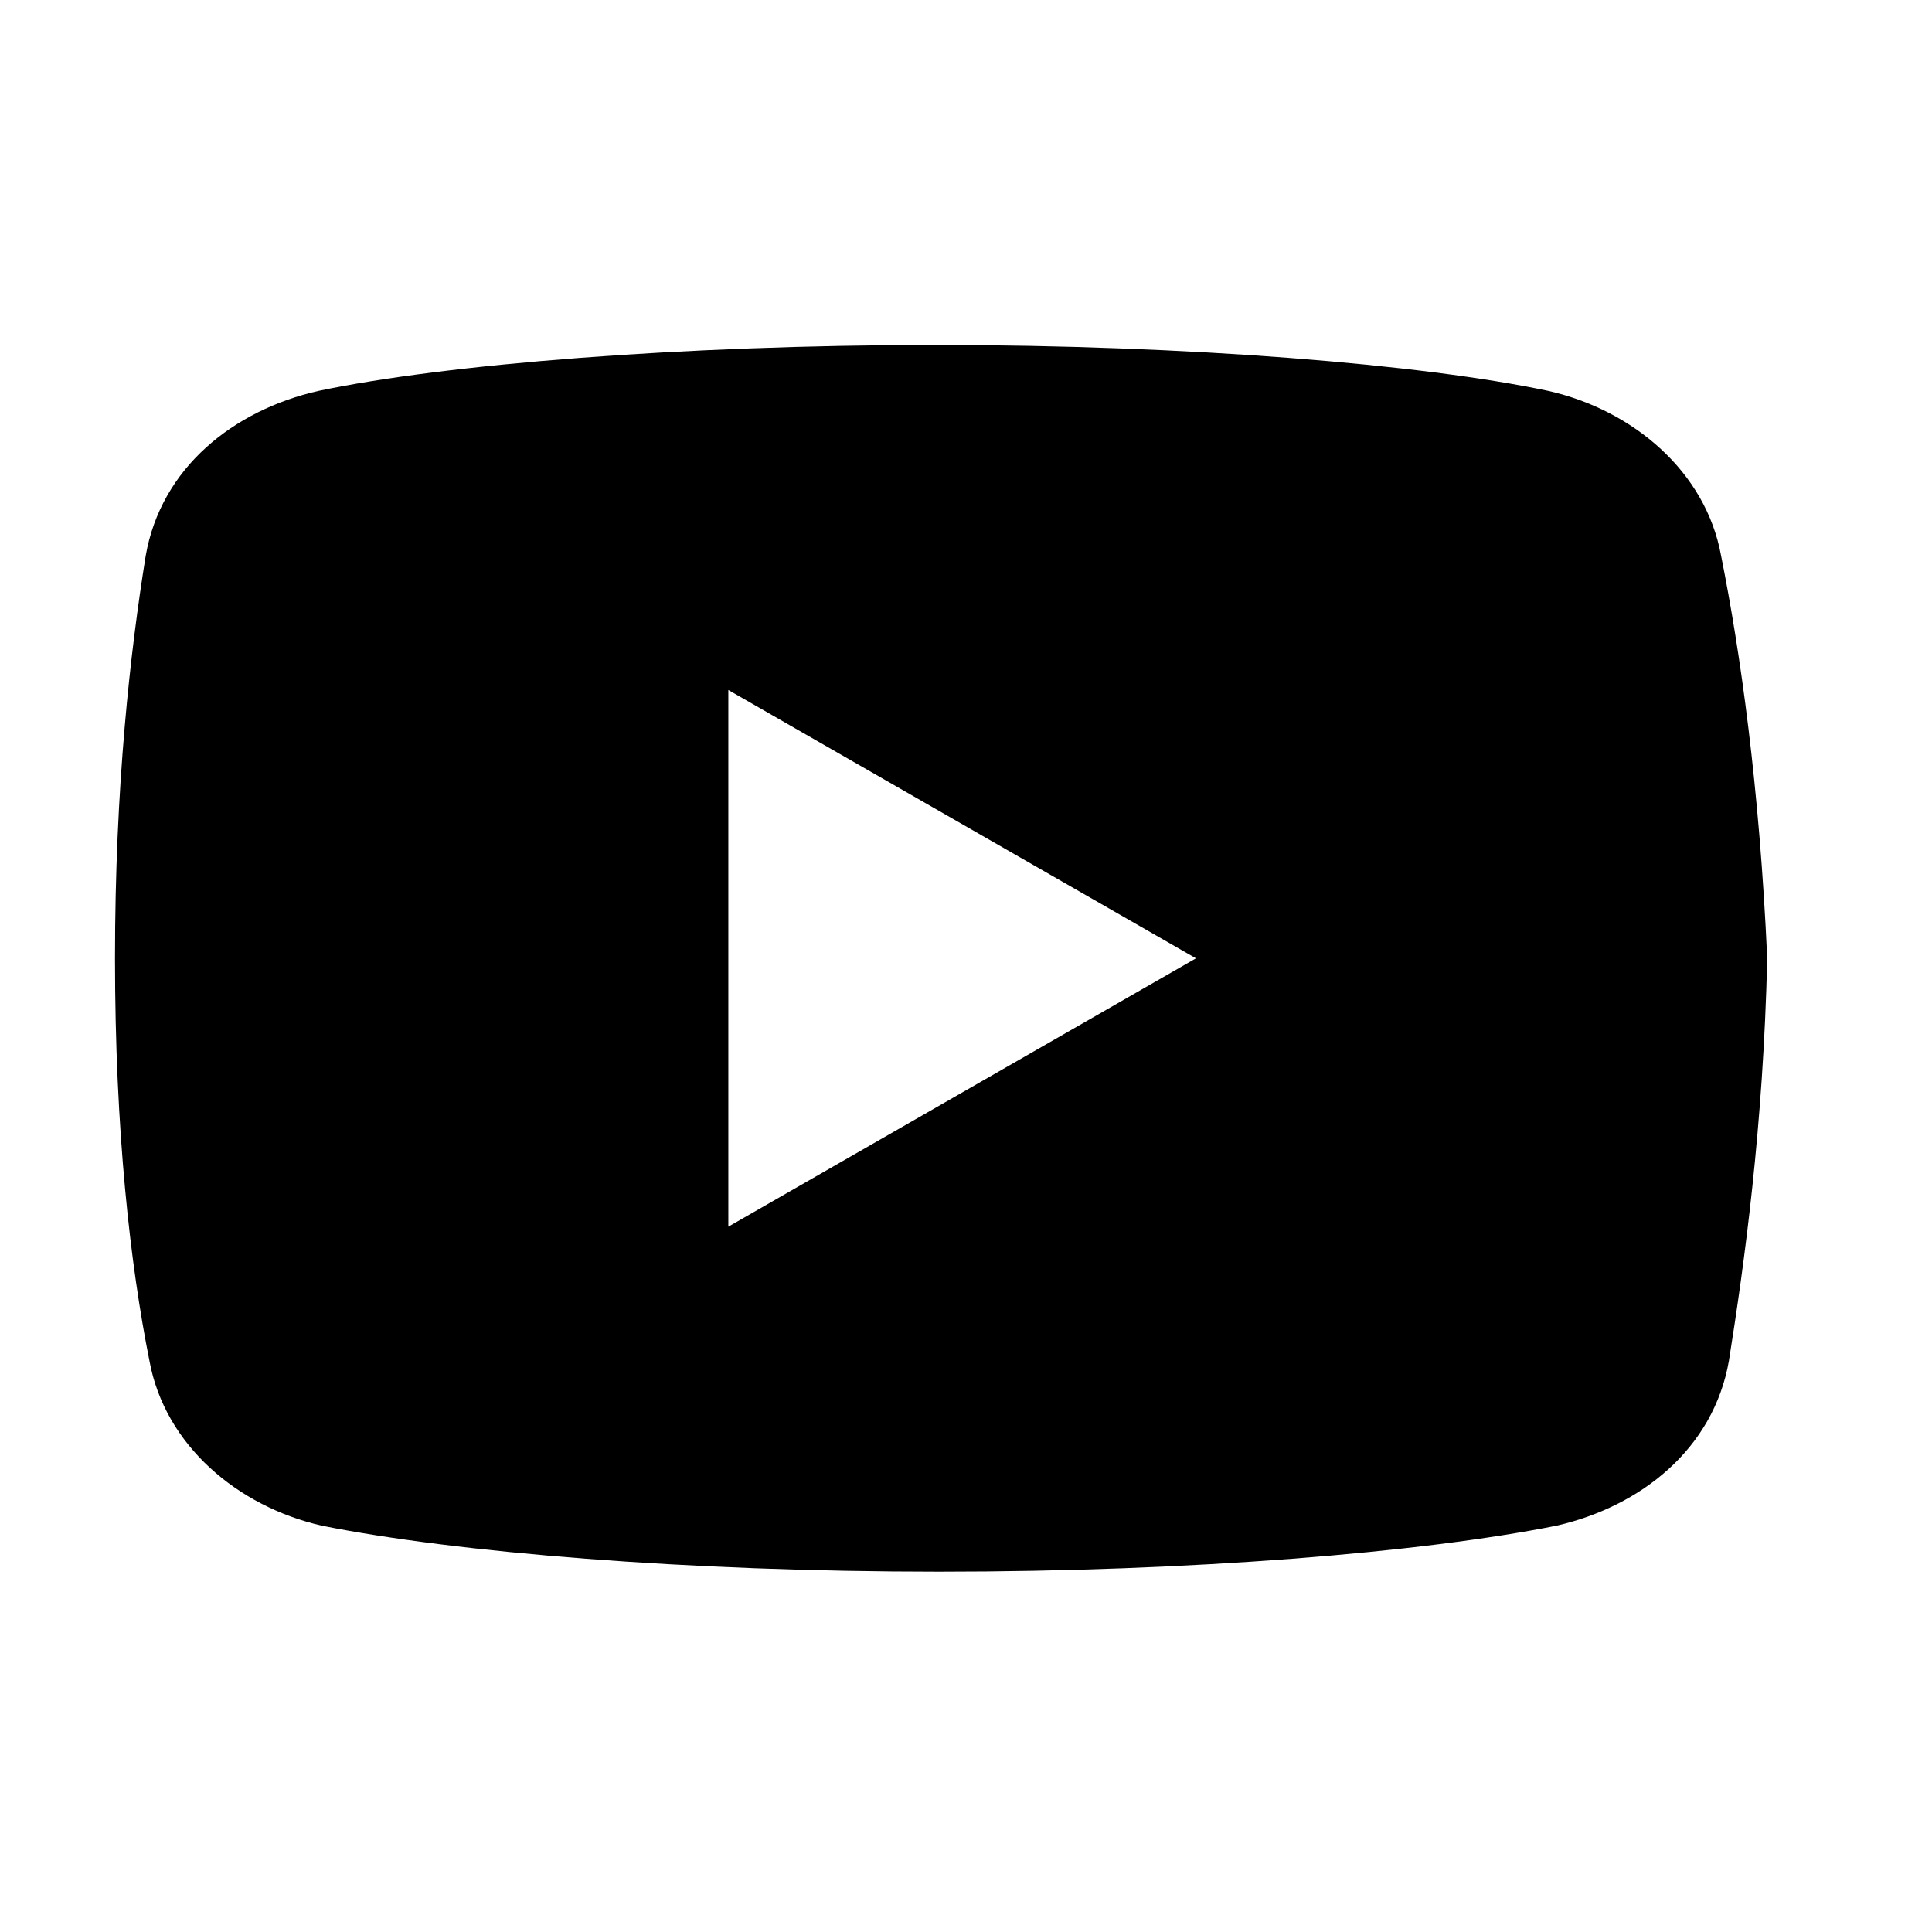 <?xml version="1.0" encoding="UTF-8" standalone="no"?>
<svg class="svg white" xmlns="http://www.w3.org/2000/svg" xlink="http://www.w3.org/1999/xlink" width="500pt" height="500pt" viewBox="0 0 500 500" version="1.1"><g id="surface1">
<path style=" stroke:none;fill-rule:nonzero;fill:#000000;fill-opacity:1;" d="M 445.422 143.848 C 441.469 122.031 422.633 106.145 400.777 101.184 C 368.07 94.246 307.539 89.285 242.047 89.285 C 176.594 89.285 115.094 94.246 82.348 101.184 C 60.531 106.145 41.66 121.023 37.707 143.848 C 33.715 168.652 29.762 203.371 29.762 248.016 C 29.762 292.66 33.715 327.383 38.676 352.184 C 42.668 374 61.5 389.891 83.316 394.848 C 118.039 401.785 177.562 406.746 243.055 406.746 C 308.547 406.746 368.07 401.785 402.793 394.848 C 424.609 389.891 443.445 375.008 447.438 352.184 C 451.391 327.383 456.348 291.652 457.355 248.016 C 455.34 203.371 450.383 168.652 445.422 143.848 Z M 188.492 317.461 L 188.492 178.57 L 309.516 248.016 Z "></path>
</g></svg>